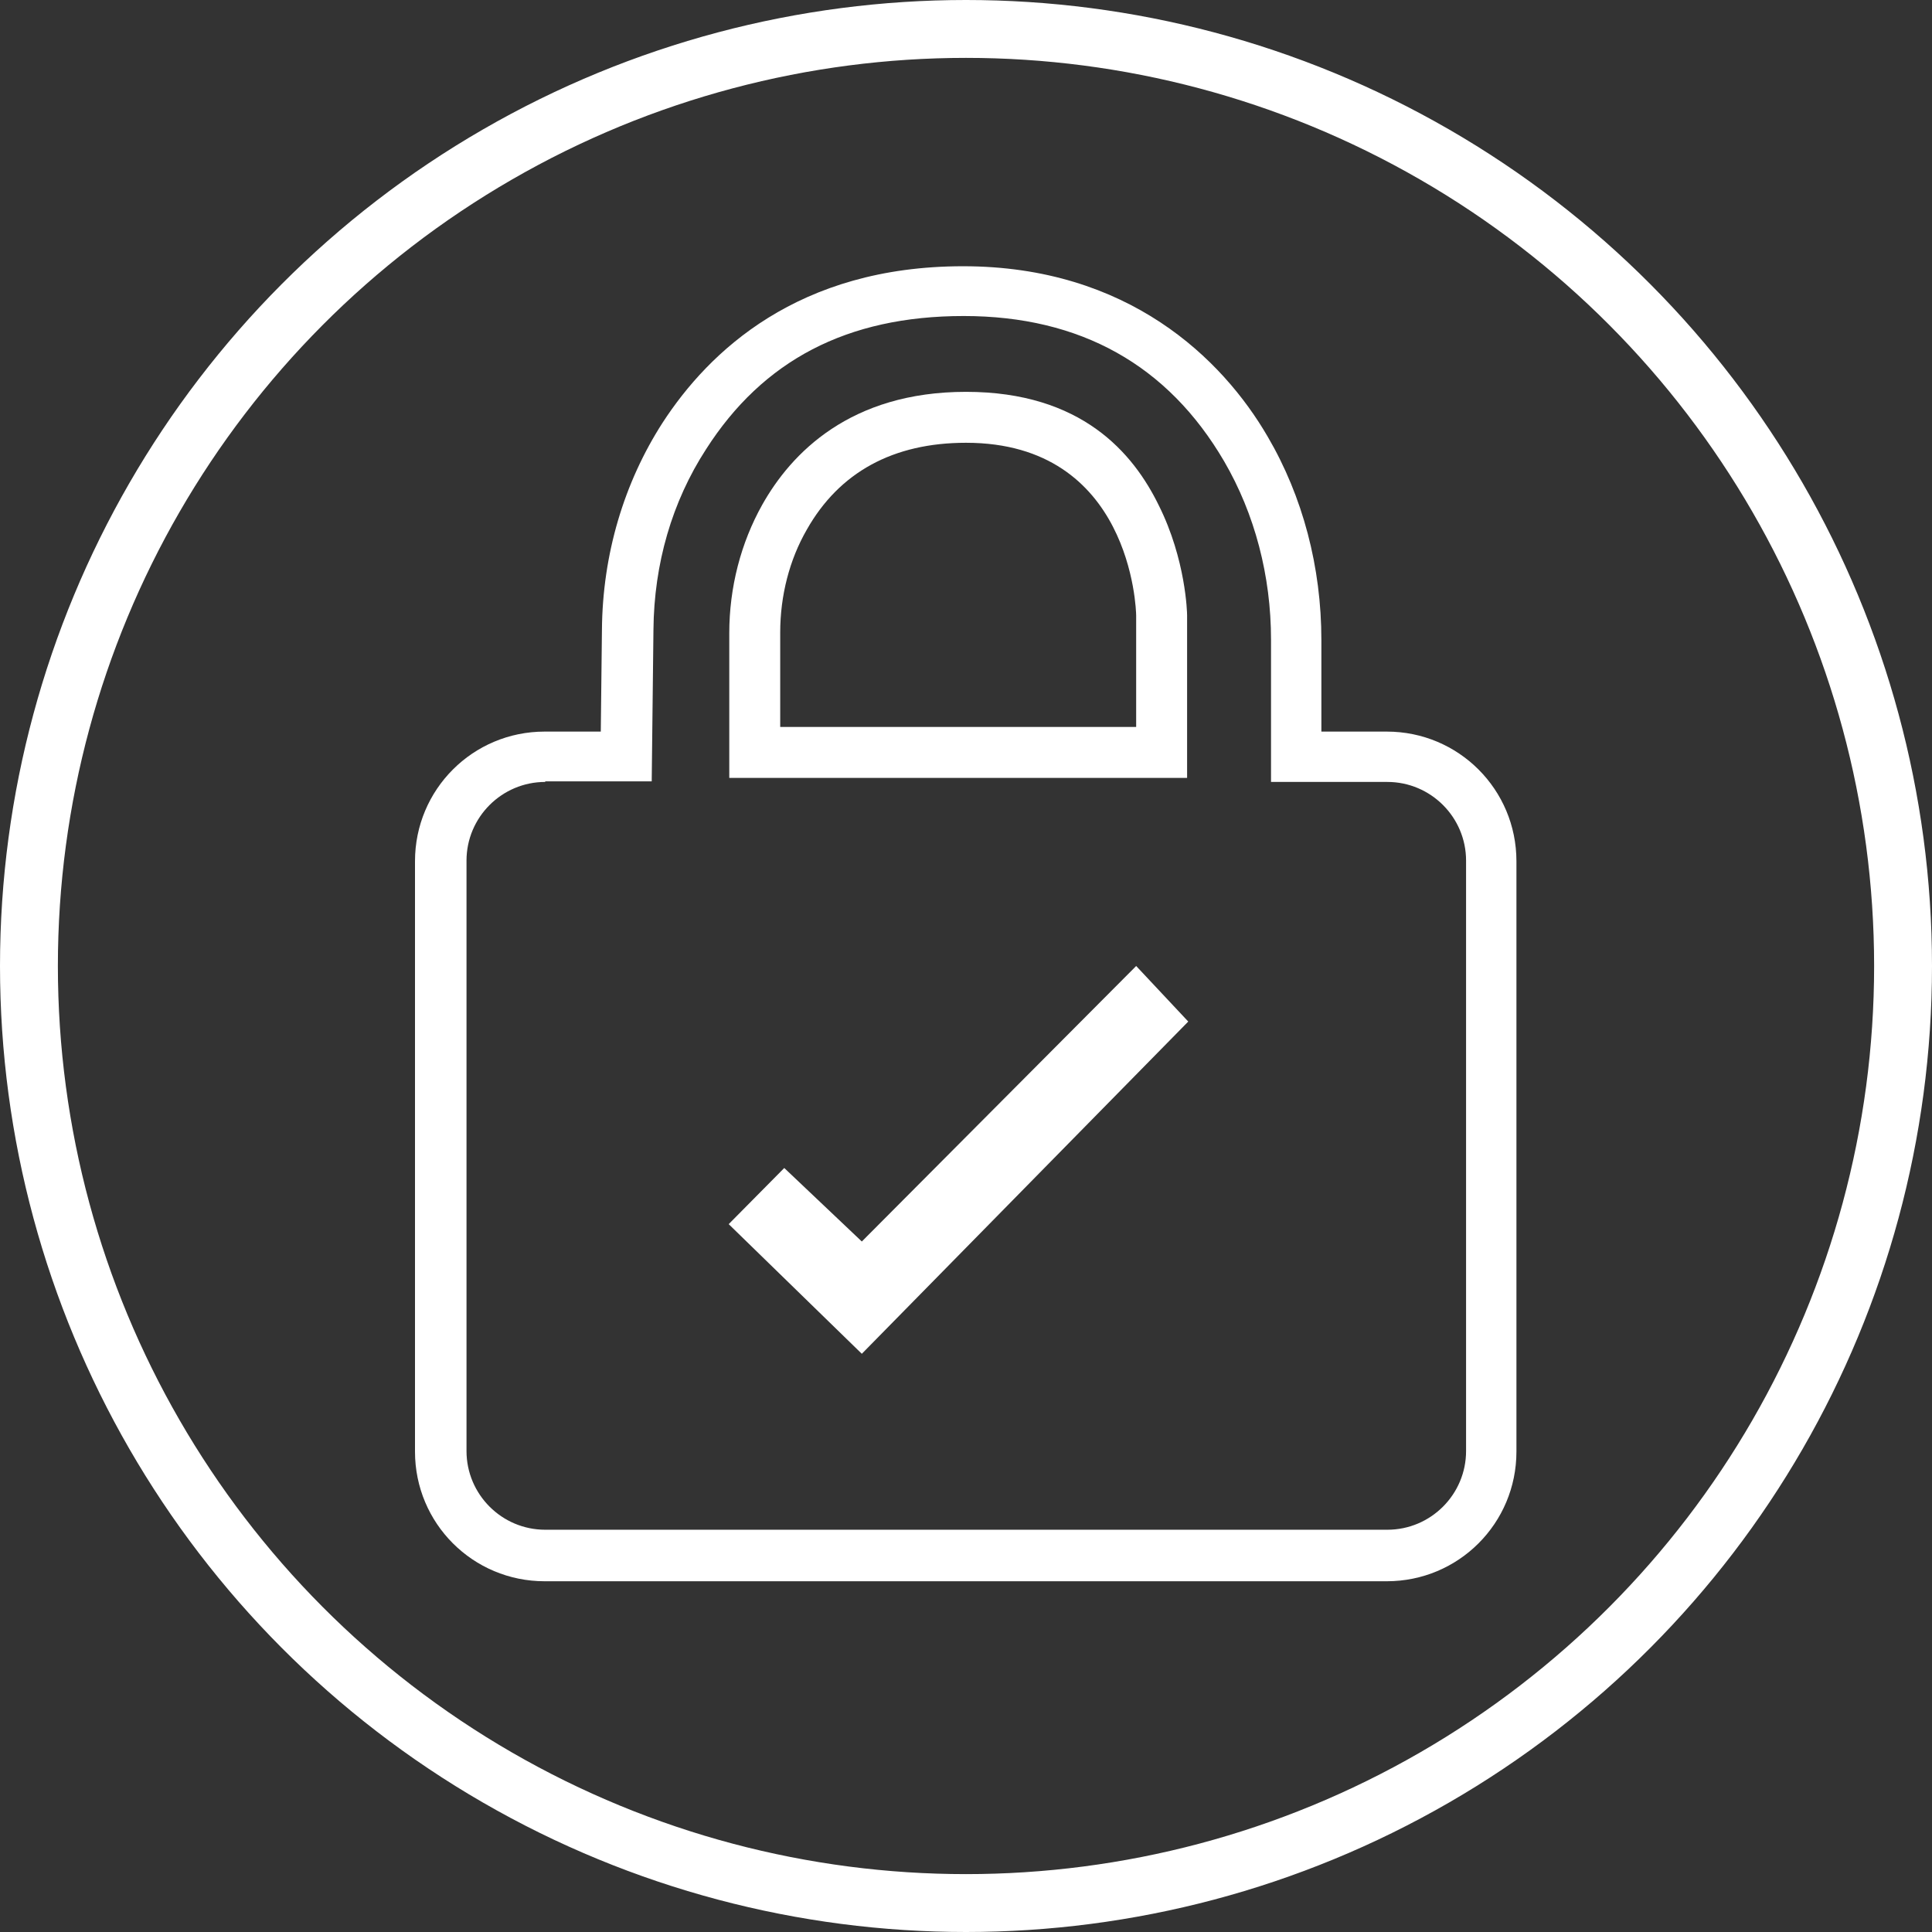 <?xml version="1.0" encoding="UTF-8"?>
<svg id="Capa_2" data-name="Capa 2" xmlns="http://www.w3.org/2000/svg" viewBox="0 0 33.38 33.38">
  <rect x="0" y="0" width="33.38" height="33.38" fill="#333333" stroke="none"/>
  <defs>
    <style>
      .cls-1 {
        fill: none;
        stroke: #fff;
        stroke-miterlimit: 10;
      }

      .cls-2 {
        fill: #fff;
        stroke-width: 0px;
      }
    </style>
  </defs>
  <g id="Layer_1" data-name="Layer 1">
    <g>
      <circle class="cls-1" cx="16.69" cy="16.69" r="16.19"/>
      <g>
        <path class="cls-2" d="M23.96,27.32h-14.55c-1.24,0-2.24-1-2.24-2.24v-10.2c0-1.24,1-2.24,2.24-2.24h.97l.02-1.76c.01-1.3.38-2.54,1.05-3.58.8-1.23,2.34-2.7,5.19-2.7s4.48,1.6,5.26,2.94c.61,1.04.93,2.26.93,3.52v1.58h1.13c1.24,0,2.24,1,2.24,2.24v10.2c0,1.24-1,2.24-2.24,2.24ZM9.42,13.51c-.75,0-1.36.61-1.36,1.36v10.2c0,.75.61,1.36,1.36,1.36h14.55c.75,0,1.36-.61,1.36-1.36v-10.2c0-.75-.61-1.36-1.36-1.36h-2.01v-2.46c0-1.1-.28-2.17-.81-3.08-.97-1.66-2.48-2.51-4.5-2.51s-3.47.77-4.45,2.3c-.59.91-.9,1.98-.91,3.12l-.03,2.62h-1.84Z"/>
        <polygon class="cls-2" points="13.55 20.18 12.59 21.15 14.89 23.39 20.53 17.65 19.63 16.69 14.89 21.45 13.55 20.18"/>
        <path class="cls-2" d="M20.51,13.44h-7.91v-2.5c0-.79.2-1.56.57-2.22.5-.89,1.52-1.95,3.52-1.95s2.89,1.06,3.33,1.96c.47.94.49,1.86.49,1.9v2.8ZM13.48,12.56h6.15v-1.92c0-.12-.09-2.99-2.94-2.99-1.26,0-2.19.51-2.75,1.5-.3.52-.46,1.14-.46,1.78v1.62Z"/>
      </g>
    </g>
  </g>
</svg>